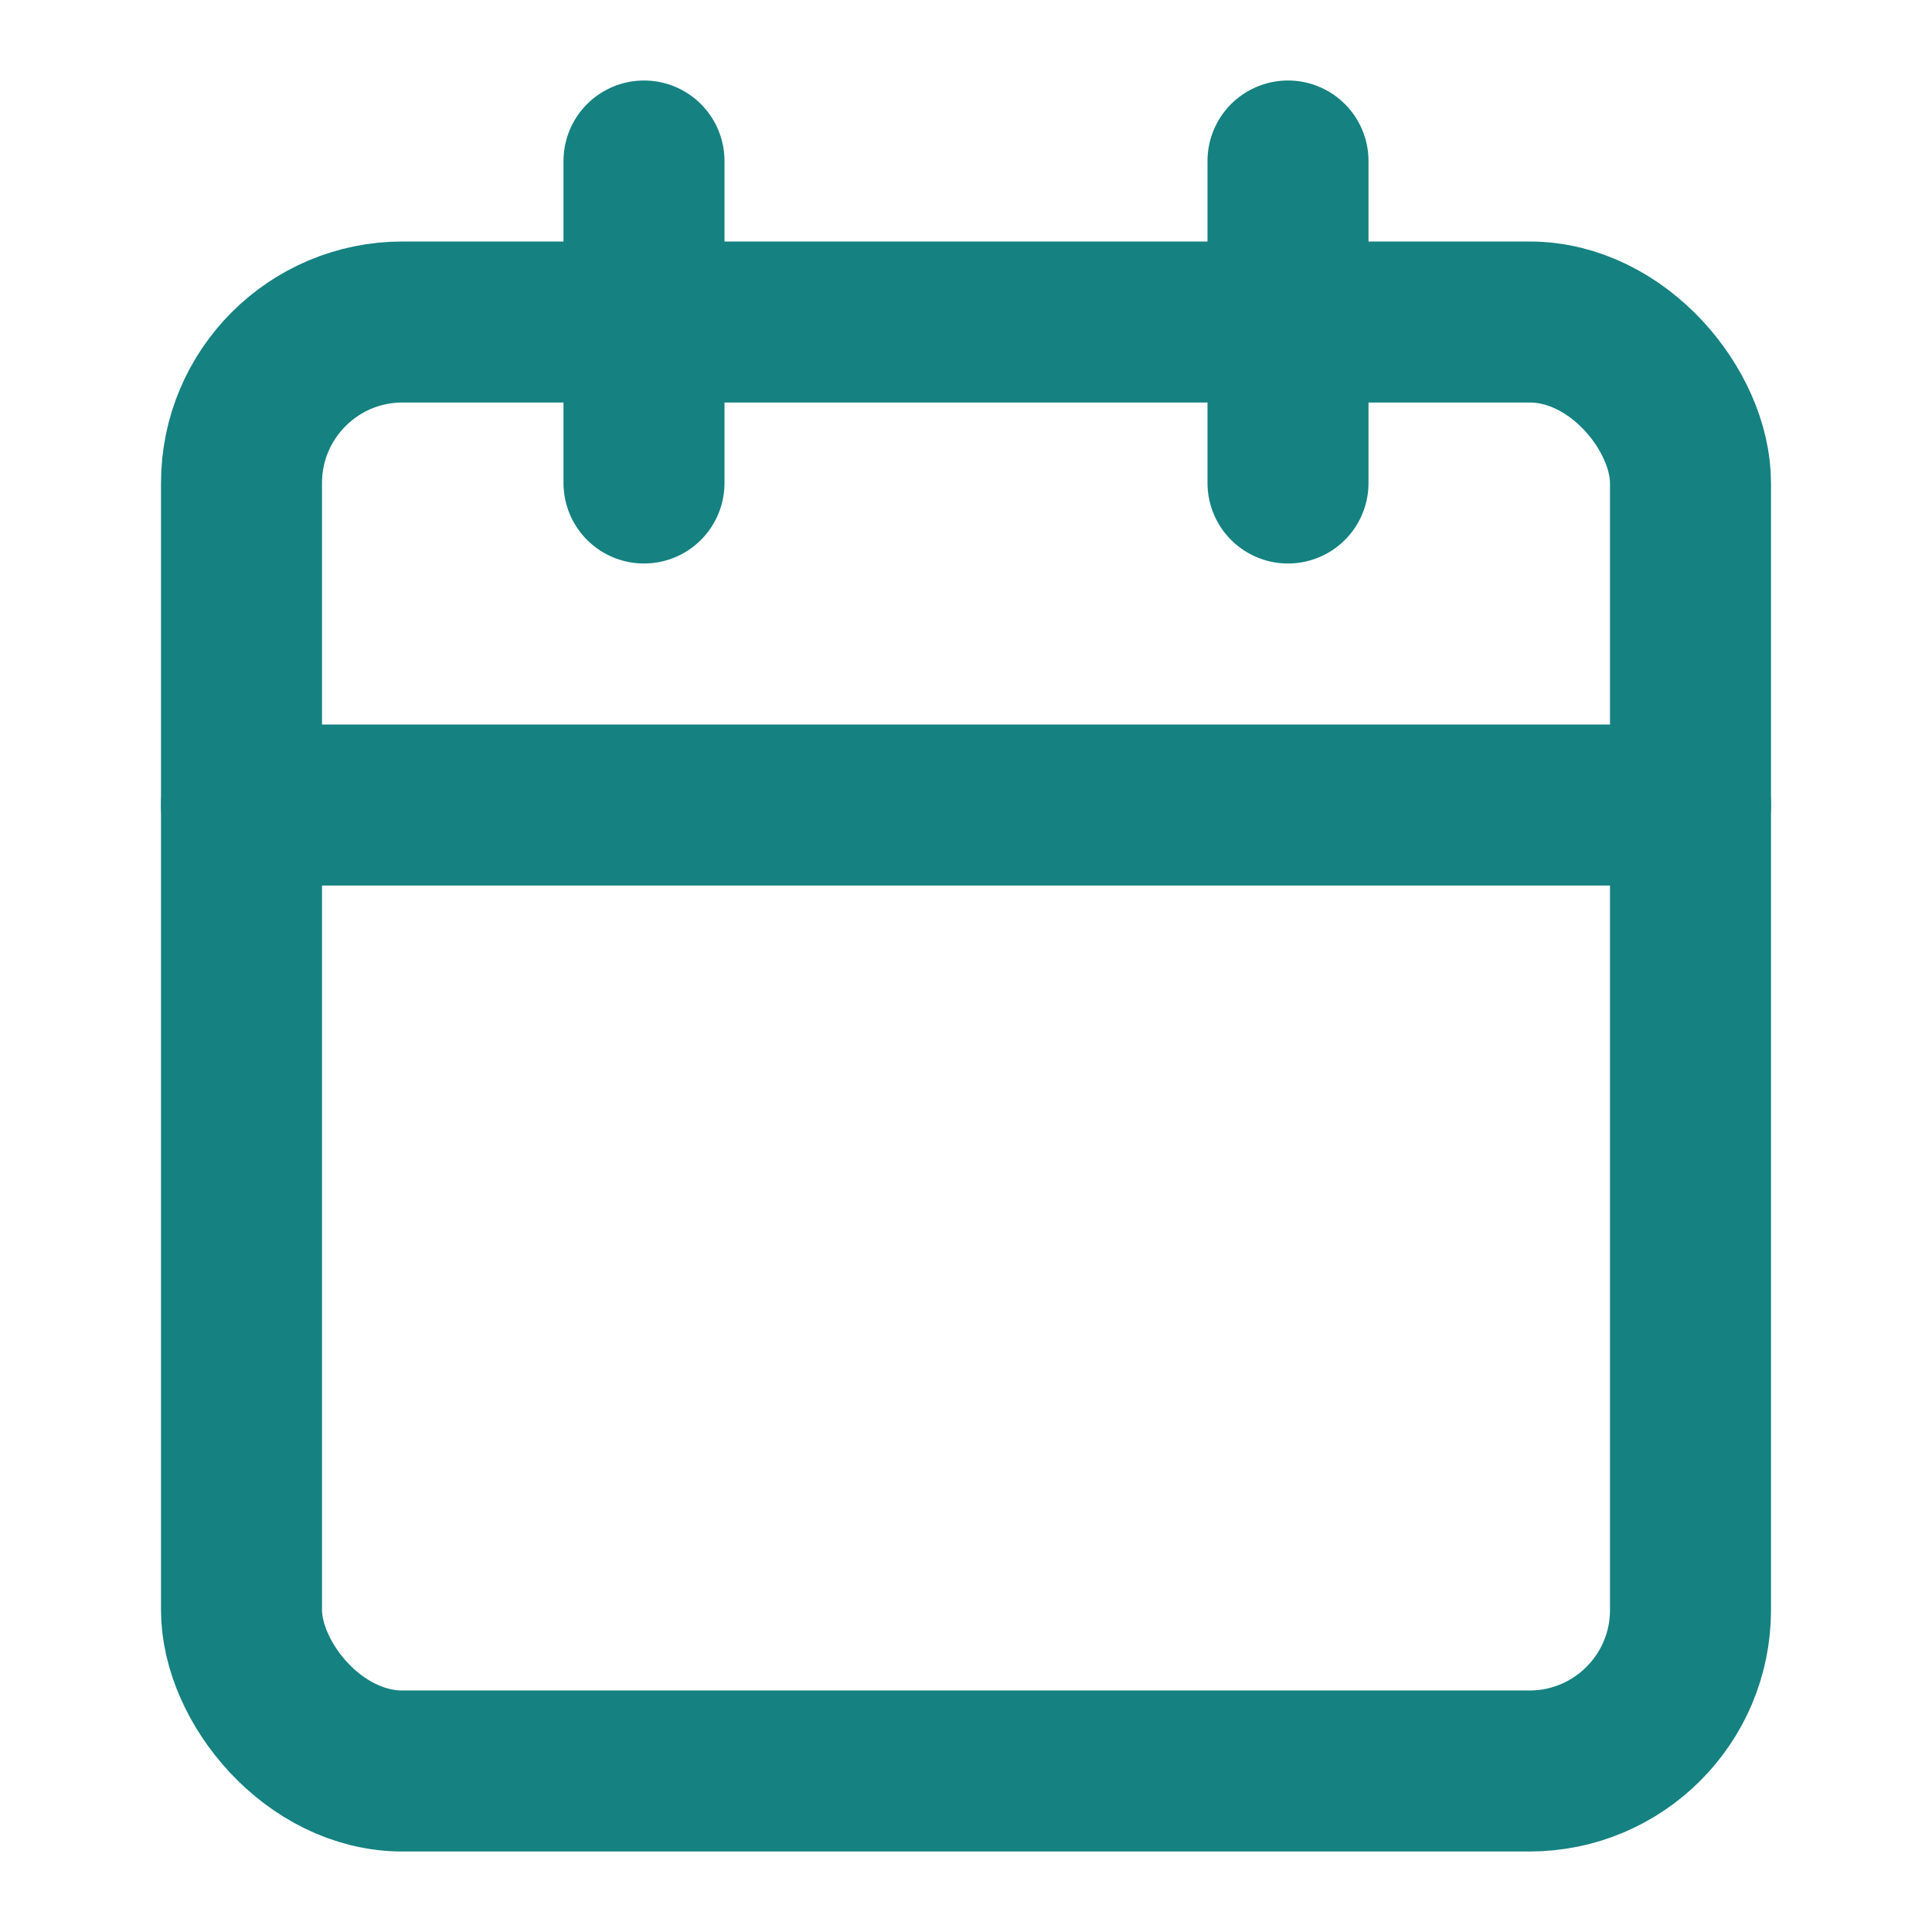 <svg xmlns="http://www.w3.org/2000/svg" width="24" height="24" viewBox="0 0 24 24" fill="none" stroke="rgb(21, 129, 129)" stroke-width="2" stroke-linecap="round" stroke-linejoin="round" class="lucide lucide-calendar-icon lucide-calendar"><path d="M8 2v4"/><path d="M16 2v4"/><rect width="18" height="18" x="3" y="4" rx="2"/><path d="M3 10h18"/></svg>